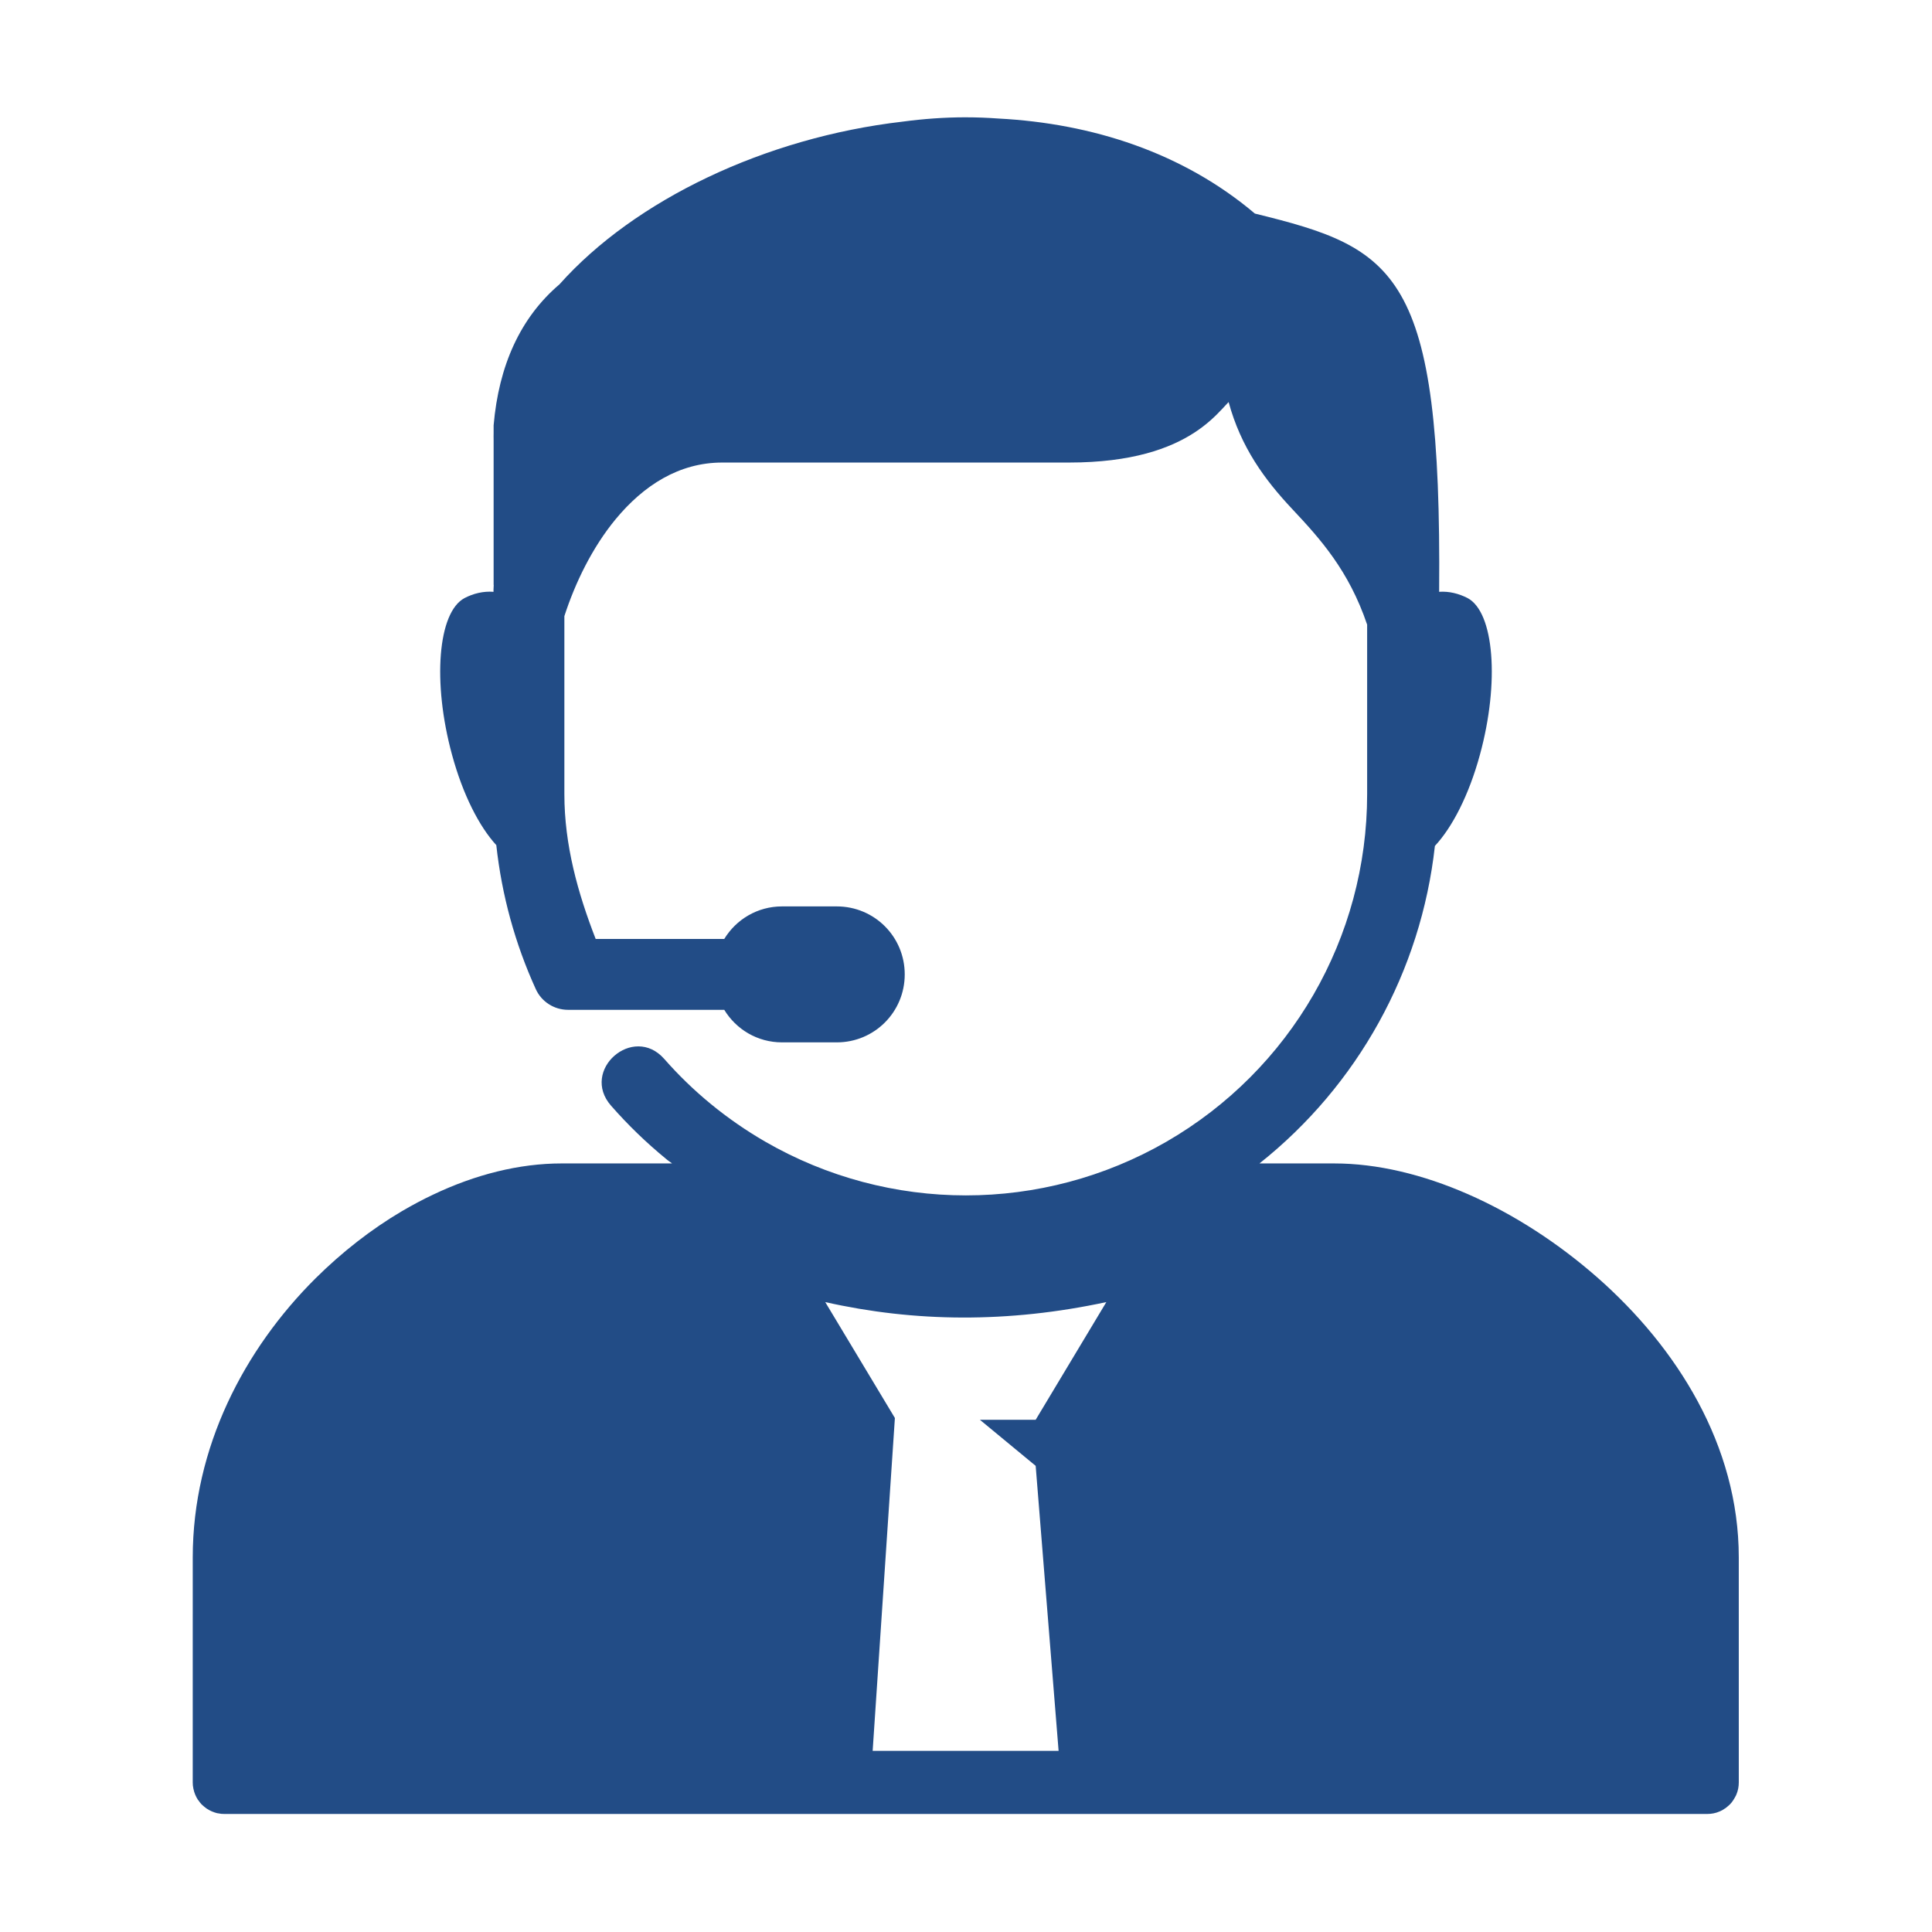 <?xml version="1.0" encoding="UTF-8"?>
<svg width="1200pt" height="1200pt" version="1.1" viewBox="0 0 1200 1200" xmlns="http://www.w3.org/2000/svg">
 <path fill="#224C86" d="m512.57 808.75c55.492 12.492 113.61 13.105 174.6 0l-43.895 73.105h-34.641l34.641 28.613 14.238 177.01h-115.49l13.812-206.73zm87.293-735.89c-13.199 0-26.309 0.961-39.359 2.707-85.094 9.867-166.19 48.535-213 101.03-24.375 20.762-37.707 50.492-40.906 87.574v4.375c-0.066 1.812 0 3.559 0 5.281v89.52l0.066-0.082c0 0.973-0.133 1.945-0.133 2.934v1.387c-6.32-0.492-12.508 1.027-17.973 3.879-16.613 8.762-20.078 52.293-7.801 97.293 6.746 24.867 16.945 44.652 27.508 56.172 3.414 31.254 11.719 61.32 24.508 89.398 3.535 7.84 11.398 12.895 20.066 12.895h97.012c7.359 12.094 20.559 20.215 35.906 20.215h33.961c23.398 0 42.227-18.828 42.227-42.227 0-23.414-18.828-42.227-42.227-42.227h-33.961c-15.281 0-28.547 8.121-35.906 20.215h-79.867c-11.105-28.559-19.441-58.348-19.441-89.945v-110.56c6.602-20.414 17.227-42.559 31.945-60.332 17.16-20.691 39.105-35.066 66.121-35.066h215.35c39.094 0 62.84-8.746 78.055-18.691 7.547-4.922 12.988-10.199 17.012-14.508 2-2.227 2.691-2.84 4.094-4.375 7.641 28.121 22.359 48.199 39.586 66.535 17.266 18.387 35.055 38.066 46.453 71.719v105.28c0 89.105-47.441 171.25-124.59 215.84-77.16 44.52-172.15 44.52-249.29 0-23.895-13.828-44.961-31.172-62.652-51.32-19.32-22.012-52.441 7-33.055 29.027 10.414 11.879 21.801 22.922 34.105 32.988 1.172 1.055 2.559 1.879 3.762 2.84h-68.559c-26.52 0-53.734 6.945-79.852 19.375-6.535 3.066-12.973 6.535-19.387 10.281-19.094 11.254-37.215 25.426-53.746 41.812-43.961 43.746-76.172 104.72-76.172 173.27l-0.008 139.71c0 1.348 0.121 2.652 0.414 3.894 0 0.133 0 0.215 0.066 0.281 0.48 2.375 1.453 4.586 2.707 6.602 0.066 0.066 0.148 0.215 0.215 0.266h0.066c0.559 0.906 1.238 1.746 1.934 2.508 0.227 0.133 0.359 0.348 0.508 0.48 0.84 0.762 1.652 1.453 2.559 2.106 0.133 0.055 0.215 0.121 0.281 0.188 0.906 0.625 1.867 1.121 2.922 1.602 0.215 0.078 0.332 0.148 0.559 0.227 0.906 0.398 1.879 0.691 2.922 0.973 0.281 0.055 0.547 0.055 0.84 0.121 1.188 0.281 2.426 0.359 3.613 0.359h921.12c2.559 0 5.215-0.48 7.574-1.535h0.055c1.188-0.492 2.293-1.121 3.332-1.879h0.066c0.84-0.625 1.668-1.254 2.441-2.012 0.199-0.133 0.332-0.332 0.547-0.48 0.84-0.84 1.535-1.746 2.148-2.707 0.625-0.973 1.172-1.961 1.68-2.934 0.066-0.199 0.121-0.414 0.266-0.625 0.973-2.359 1.453-4.852 1.453-7.441l-0.008-139.7c0-69.652-38.547-130.62-87.988-174.03-49.508-43.414-110.13-70.707-163.2-70.707h-46.52c61.039-48.465 100.36-119.43 108.96-197.21 10.707-11.465 21.121-31.465 27.973-56.668 12.309-45 8.828-88.547-7.691-97.293-5.426-2.773-11.465-4.309-17.641-3.879 1.652-199.31-26.812-213.4-114.45-234.93-44.906-37.984-101.21-55.969-159.21-59.023-6.734-0.492-13.559-0.762-20.359-0.762z"/>
</svg>
